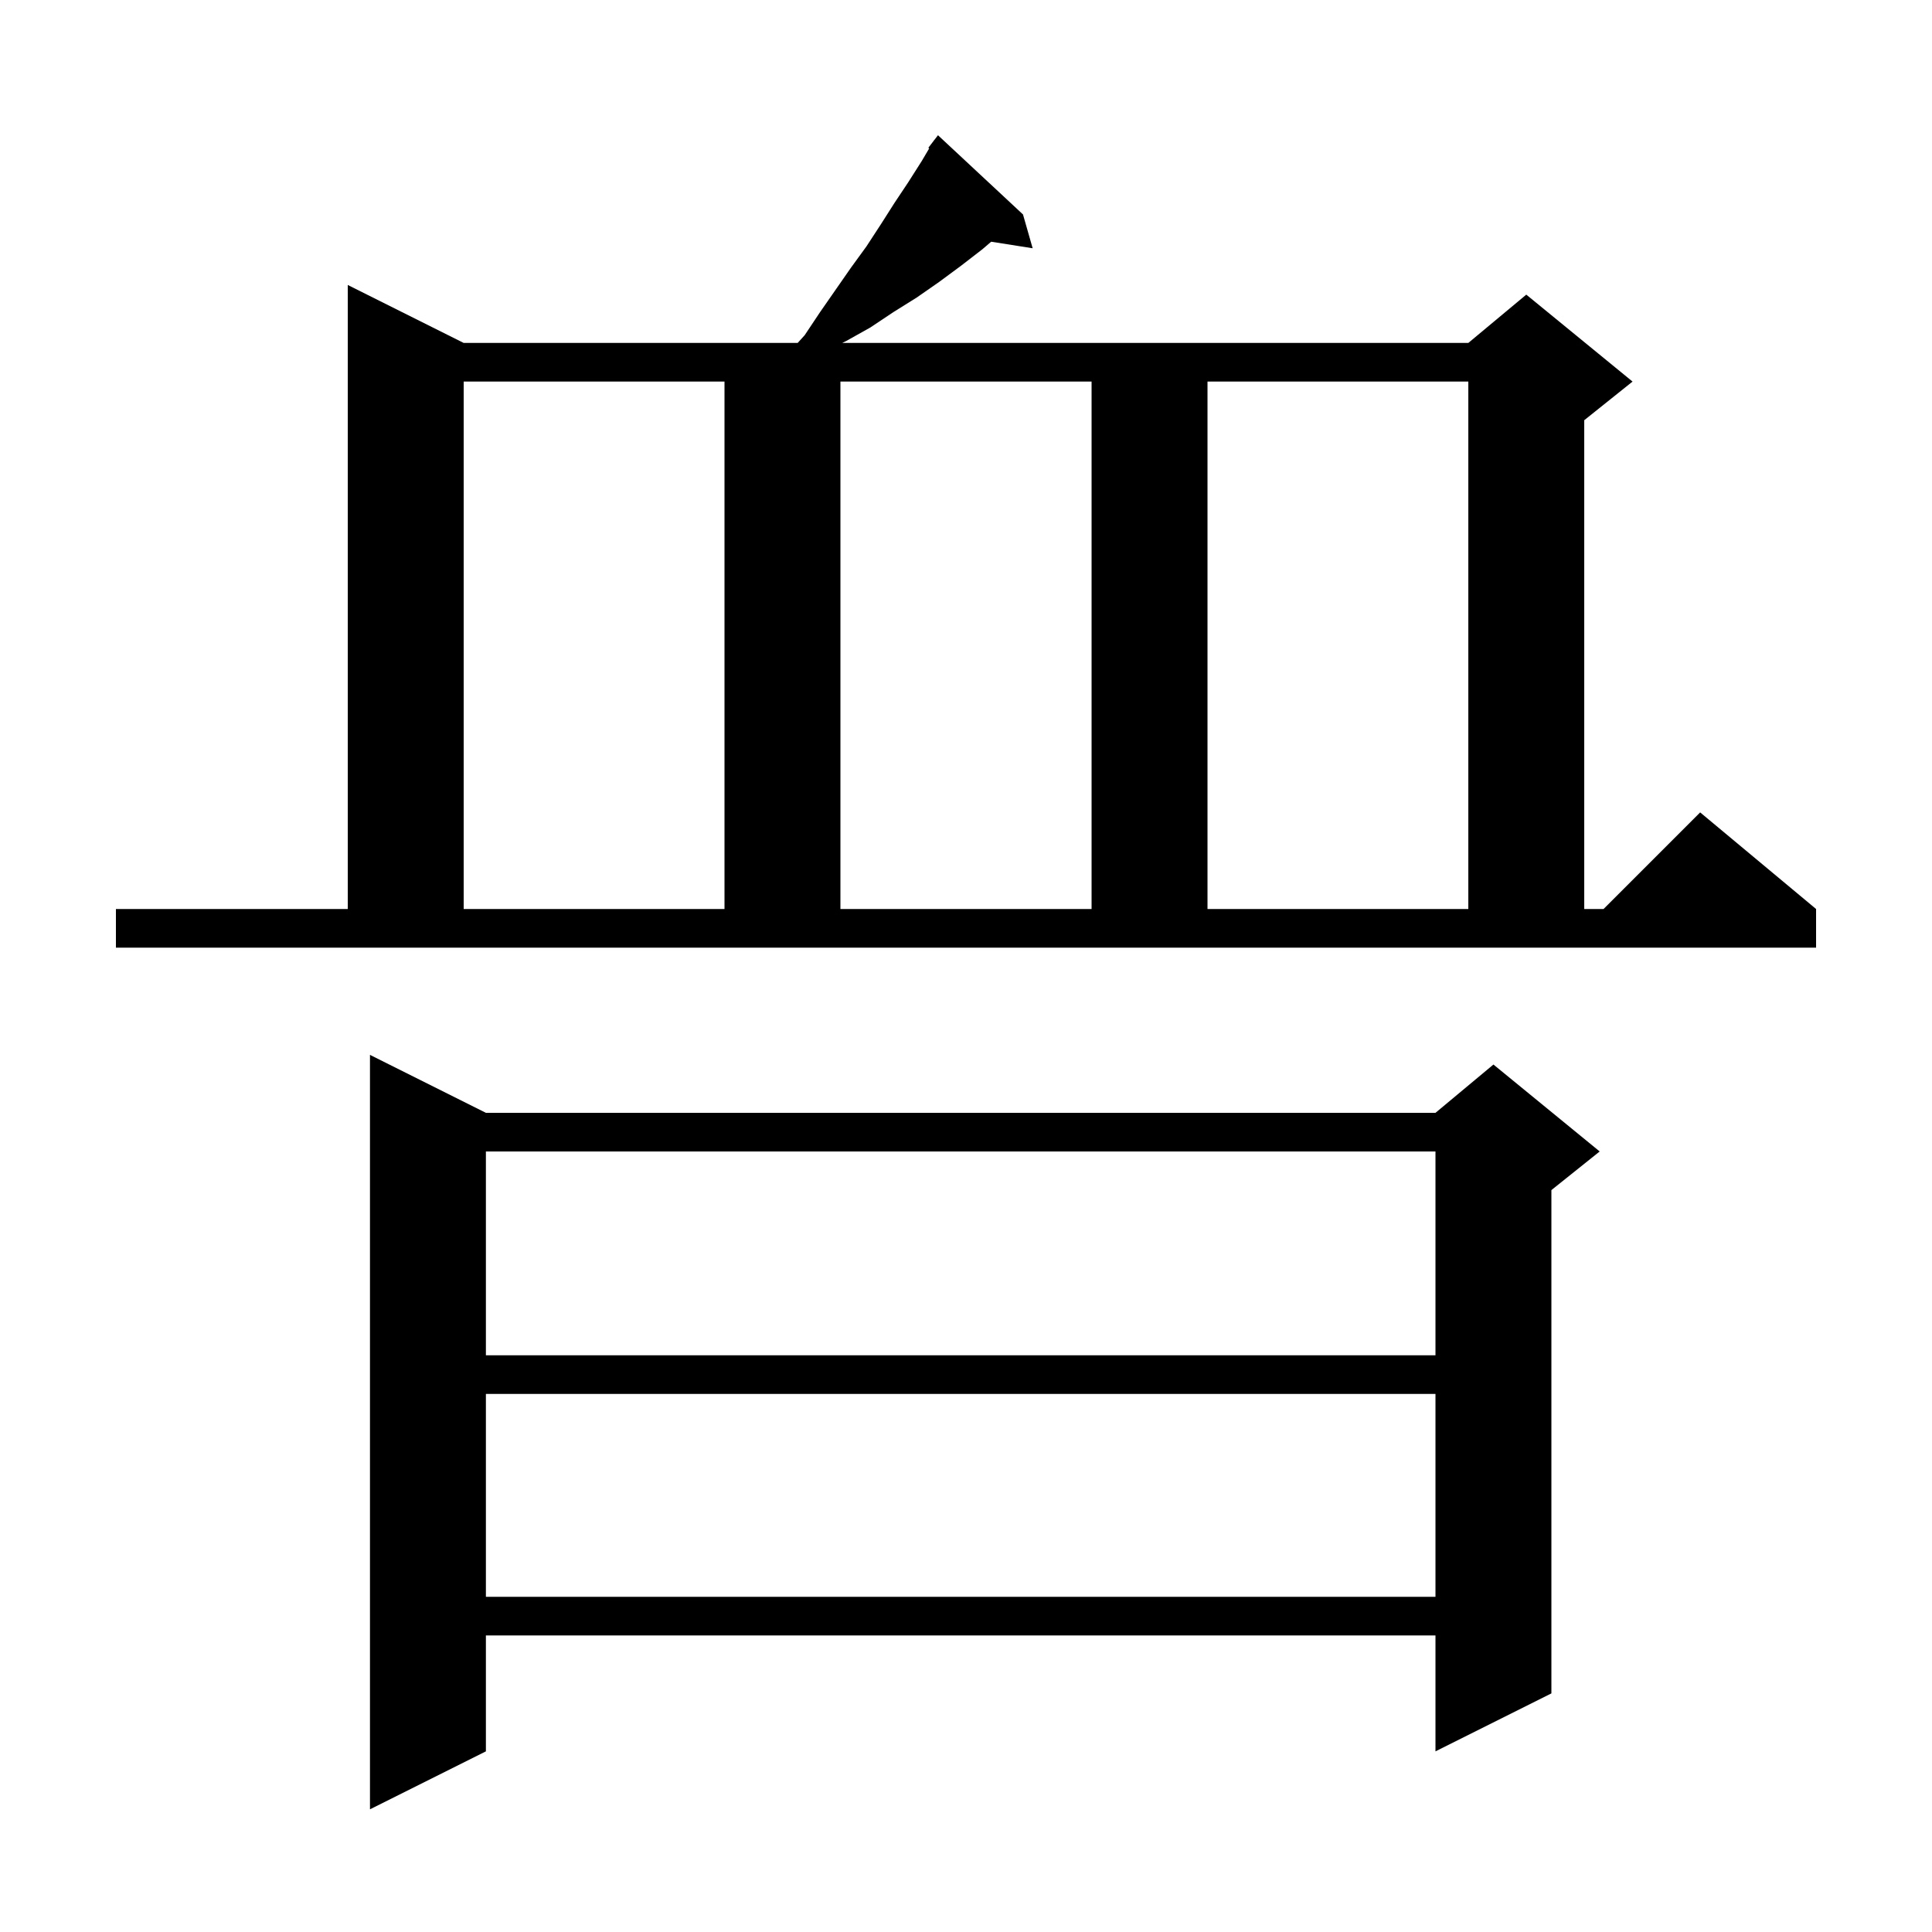 <svg xmlns="http://www.w3.org/2000/svg" xmlns:xlink="http://www.w3.org/1999/xlink" version="1.1" baseProfile="full" viewBox="0 0 200 200" width="200" height="200"><g fill="currentColor"><path d="M 50.3 115.2 L 148.6 115.2 L 154.6 110.2 L 165.6 119.2 L 160.6 123.2 L 160.6 175.3 L 148.6 181.3 L 148.6 169.3 L 50.3 169.3 L 50.3 181.3 L 38.3 187.3 L 38.3 109.2 Z M 50.3 144.3 L 50.3 165.3 L 148.6 165.3 L 148.6 144.3 Z M 50.3 119.2 L 50.3 140.3 L 148.6 140.3 L 148.6 119.2 Z M 12.0 94.1 L 36.0 94.1 L 36.0 29.5 L 48.0 35.5 L 82.576 35.5 L 83.3 34.7 L 84.9 32.3 L 88.1 27.7 L 89.7 25.5 L 91.2 23.2 L 92.6 21.0 L 94.0 18.9 L 95.4 16.7 L 96.19 15.363 L 96.1 15.3 L 96.649 14.586 L 96.7 14.5 L 96.709 14.508 L 97.1 14.0 L 105.9 22.2 L 106.9 25.7 L 102.607 25.022 L 101.7 25.8 L 99.5 27.5 L 97.2 29.2 L 94.9 30.8 L 92.5 32.3 L 90.1 33.9 L 87.6 35.3 L 87.185 35.5 L 152.0 35.5 L 158.0 30.5 L 169.0 39.5 L 164.0 43.5 L 164.0 94.1 L 166.0 94.1 L 176.0 84.1 L 188.0 94.1 L 188.0 98.1 L 12.0 98.1 Z M 48.0 39.5 L 48.0 94.1 L 75.0 94.1 L 75.0 39.5 Z M 87.0 39.5 L 87.0 94.1 L 113.0 94.1 L 113.0 39.5 Z M 125.0 39.5 L 125.0 94.1 L 152.0 94.1 L 152.0 39.5 Z "/></g></svg>